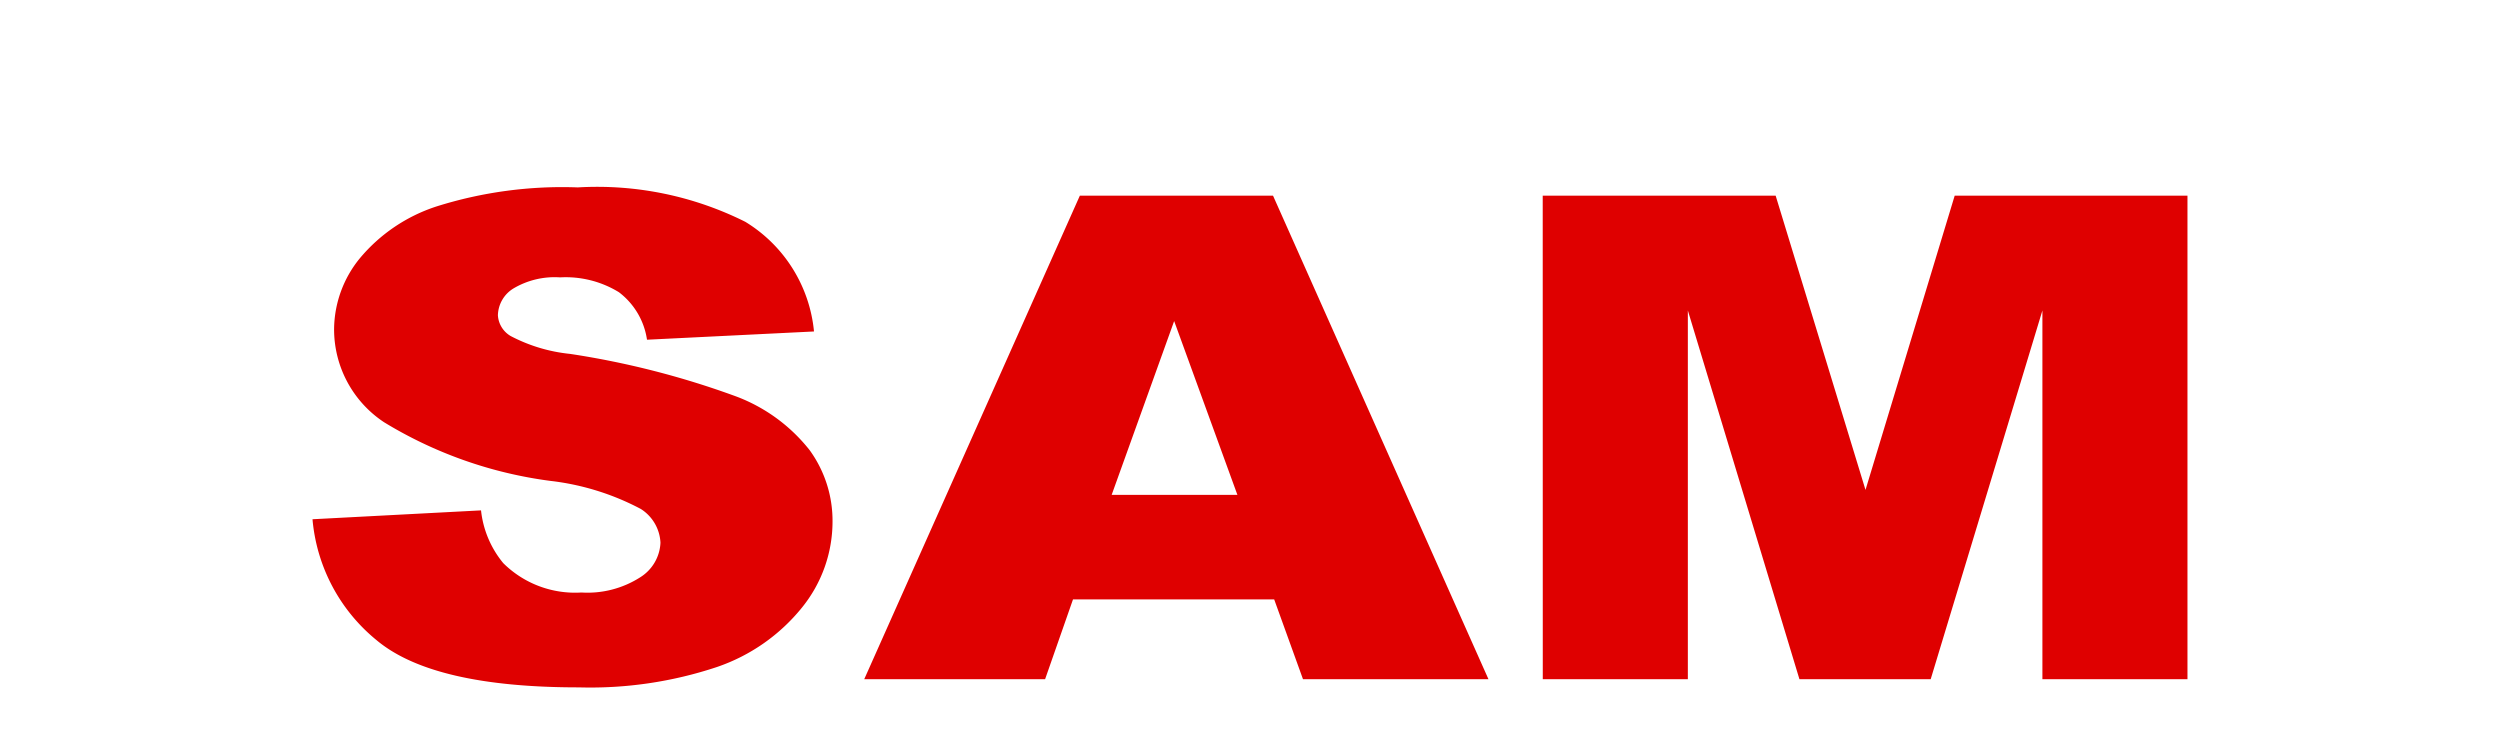 <svg xmlns="http://www.w3.org/2000/svg" xmlns:xlink="http://www.w3.org/1999/xlink" width="80" height="24" viewBox="0 0 80 24">
  <rect x="0" y="0" width="80" height="24" fill="#333333" stroke="none"/>
  <defs>
    <clipPath id="clip-FEDERAL_1">
      <rect width="80" height="24"/>
    </clipPath>
  </defs>
  <g id="FEDERAL_1" data-name="FEDERAL – 1" clip-path="url(#clip-FEDERAL_1)">
    <rect width="80" height="24" fill="#fff"/>
    <g id="Group_239" data-name="Group 239" transform="translate(59.274 -3466)">
      <path id="Path_1360" data-name="Path 1360" d="M1960.491,1397.706l5.393-.284a3.176,3.176,0,0,0,.712,1.689,3.263,3.263,0,0,0,2.5.939,3.131,3.131,0,0,0,1.873-.481,1.374,1.374,0,0,0,.657-1.113,1.354,1.354,0,0,0-.627-1.078,8.177,8.177,0,0,0-2.9-.9,13.589,13.589,0,0,1-5.317-1.876,3.563,3.563,0,0,1-1.6-2.989,3.625,3.625,0,0,1,.819-2.252,5.347,5.347,0,0,1,2.465-1.667,13.393,13.393,0,0,1,4.512-.607,10.6,10.6,0,0,1,5.361,1.1,4.625,4.625,0,0,1,2.2,3.51l-5.344.264a2.326,2.326,0,0,0-.9-1.521,3.257,3.257,0,0,0-1.882-.474,2.582,2.582,0,0,0-1.489.353,1.033,1.033,0,0,0-.5.862.824.824,0,0,0,.412.664,5.212,5.212,0,0,0,1.9.57,27.239,27.239,0,0,1,5.325,1.366,5.42,5.42,0,0,1,2.34,1.716,3.848,3.848,0,0,1,.731,2.29,4.371,4.371,0,0,1-.977,2.744,5.975,5.975,0,0,1-2.727,1.905,12.823,12.823,0,0,1-4.417.65q-4.679,0-6.48-1.519A5.62,5.62,0,0,1,1960.491,1397.706Z" transform="translate(-2009.765 2084.91)" fill="#df0000"/>
      <path id="Path_1361" data-name="Path 1361" d="M1983.944,1400.191h-6.438l-.893,2.554h-5.788l6.9-15.473h6.182l6.894,15.473h-5.935Zm-1.177-3.345-2.024-5.562-2,5.562Z" transform="translate(-2002.444 2084.99)" fill="#df0000"/>
      <path id="Path_1362" data-name="Path 1362" d="M1983.534,1387.272h7.454l2.875,9.415,2.854-9.415h7.449v15.473h-4.642v-11.8l-3.575,11.8h-4.2l-3.571-11.8v11.8h-4.642Z" transform="translate(-1993.441 2084.99)" fill="#df0000"/>
    </g>
  </g>
</svg>
